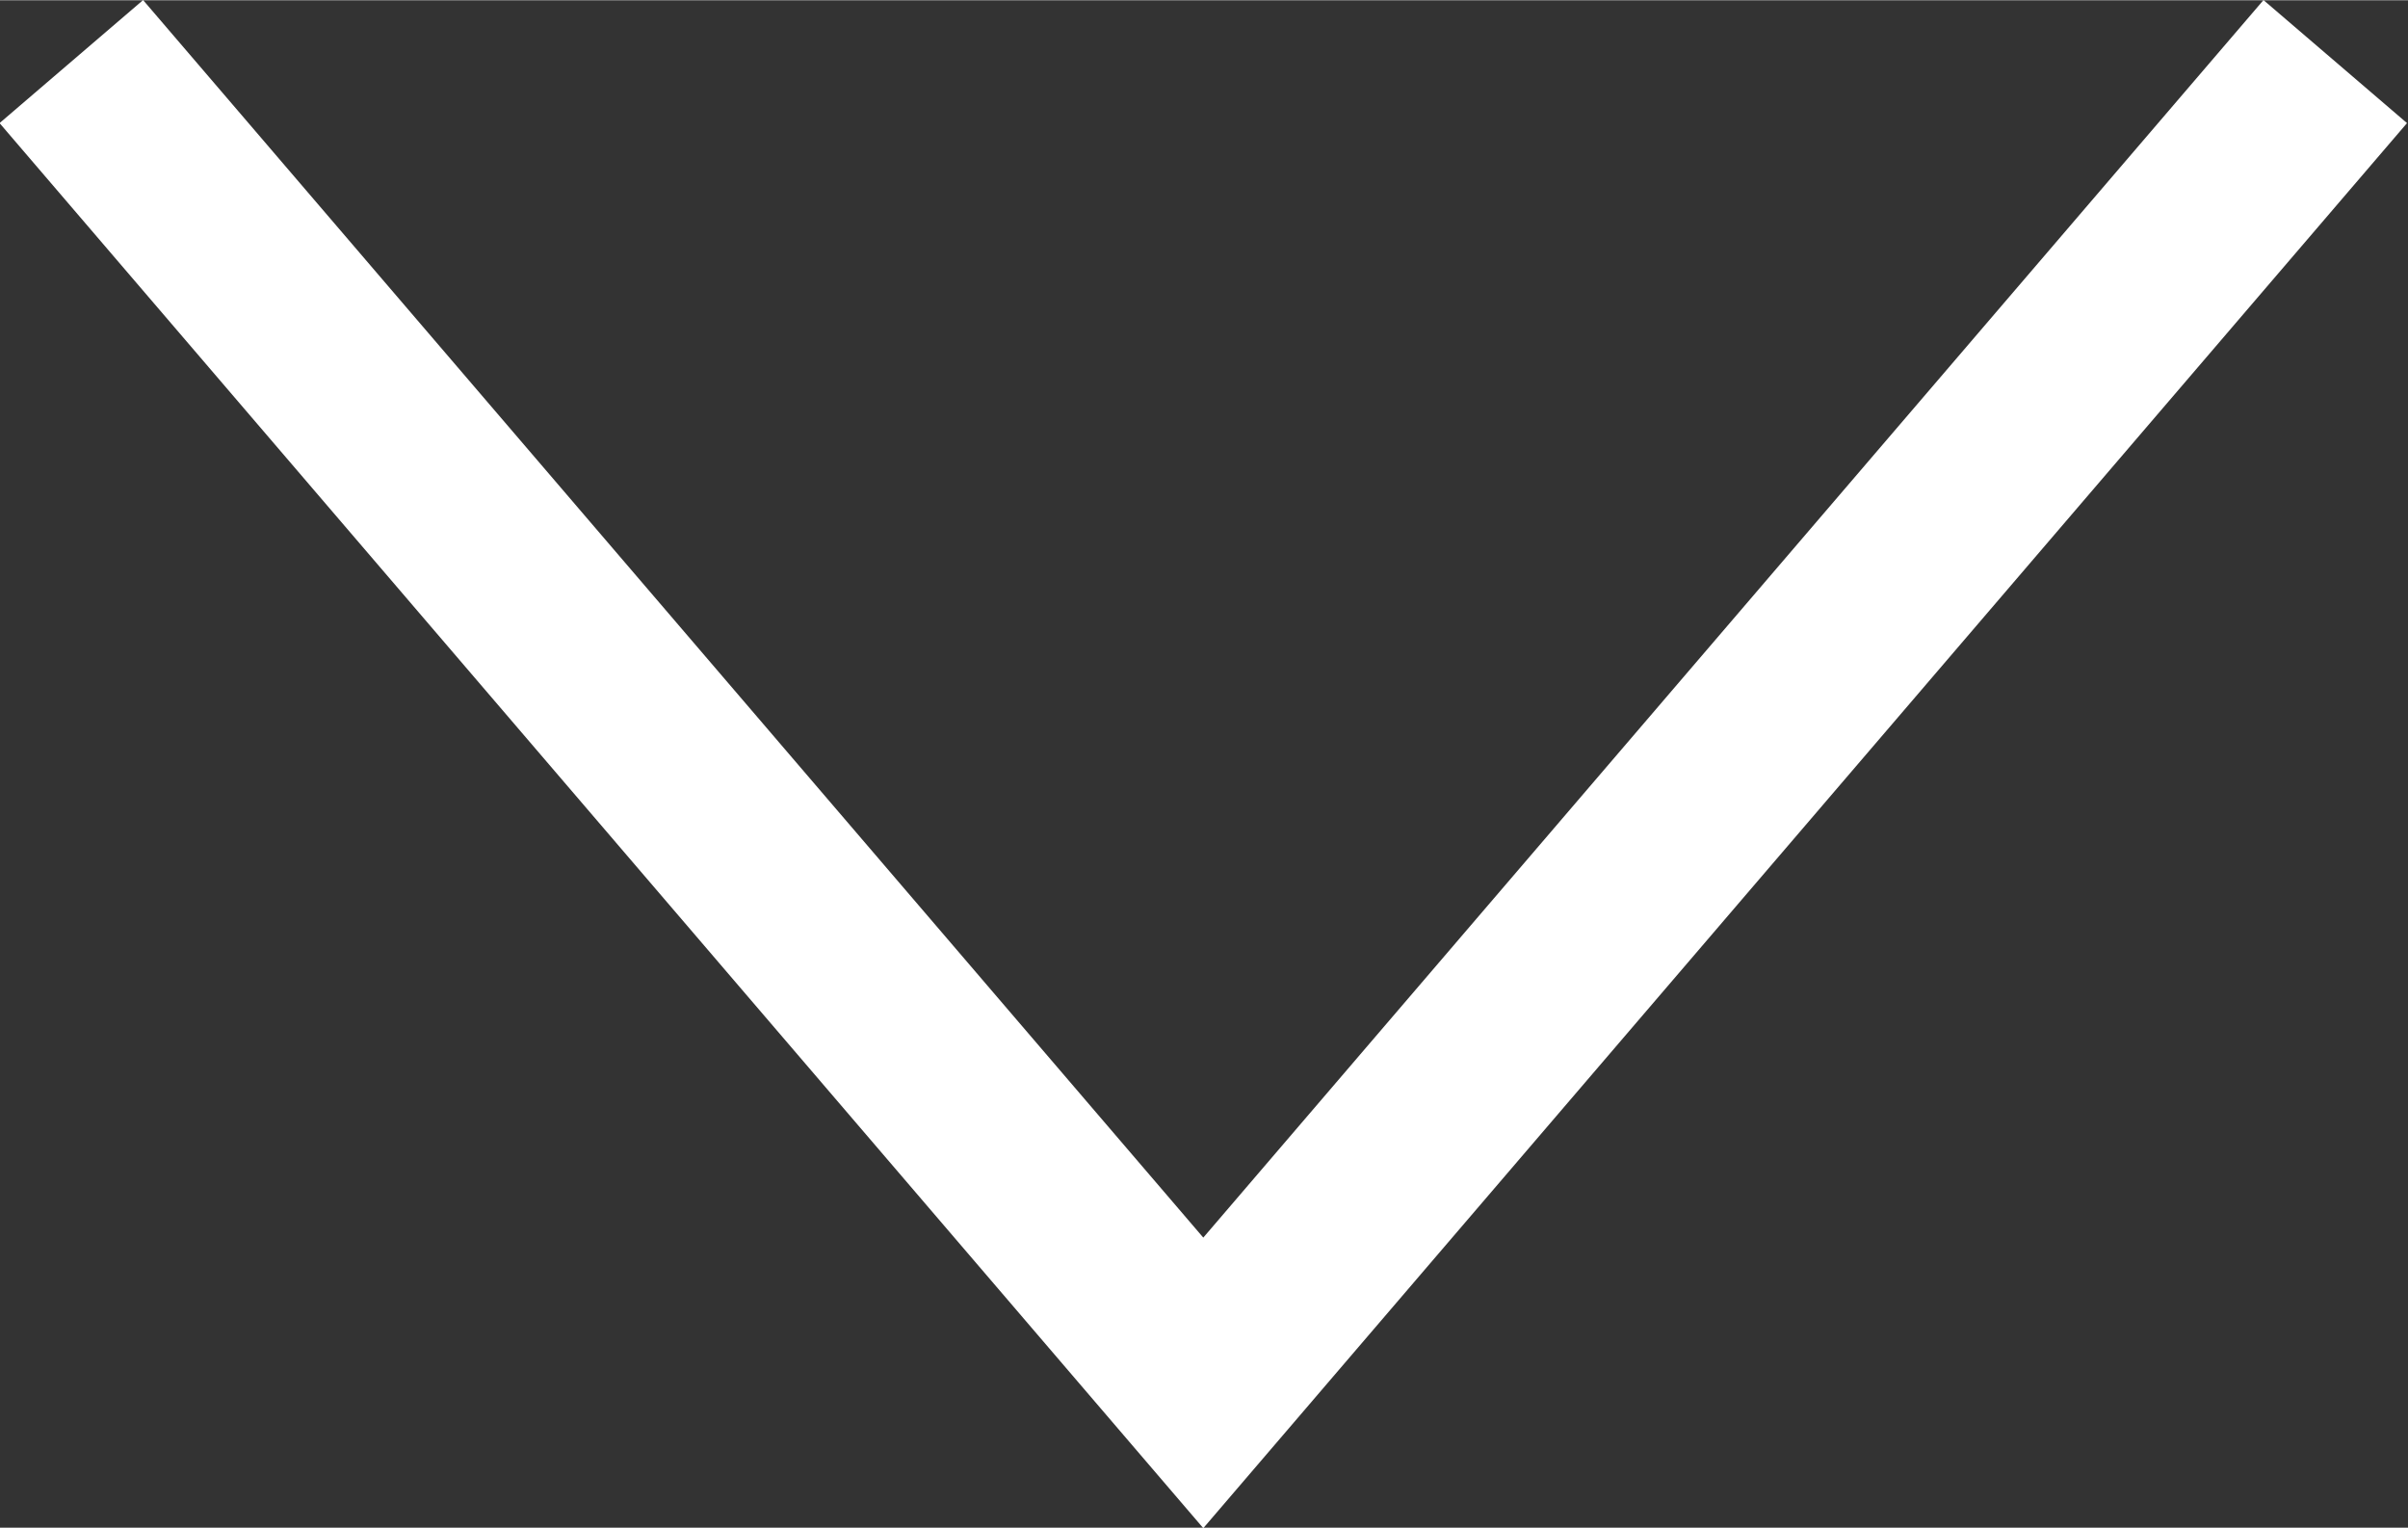 <?xml version="1.0" encoding="UTF-8" standalone="no"?>
<svg
   xmlns:dc="http://purl.org/dc/elements/1.1/"
   xmlns:cc="http://creativecommons.org/ns#"
   xmlns:rdf="http://www.w3.org/1999/02/22-rdf-syntax-ns#"
   xmlns:svg="http://www.w3.org/2000/svg"
   xmlns="http://www.w3.org/2000/svg"
   width="12.759"
   height="8.094"
   viewBox="0 0 3.376 2.141"
   version="1.1"
   id="svg8">
  <rect x="0" y="0" width="3.376" height="2.141" fill="#333333" stroke="none"/>
  <defs
     id="defs2" />
  <g
     id="layer1"
     transform="translate(-100.177,-175.333)"
     style="stroke:#ffffff">
    <path
       style="fill:none;stroke:#ffffff;stroke-width:0.265px;stroke-linecap:butt;stroke-linejoin:miter;stroke-opacity:1"
       d="m 100.277,175.419 1.587,1.852 1.587,-1.852"
       id="path26" />
  </g>
</svg>
